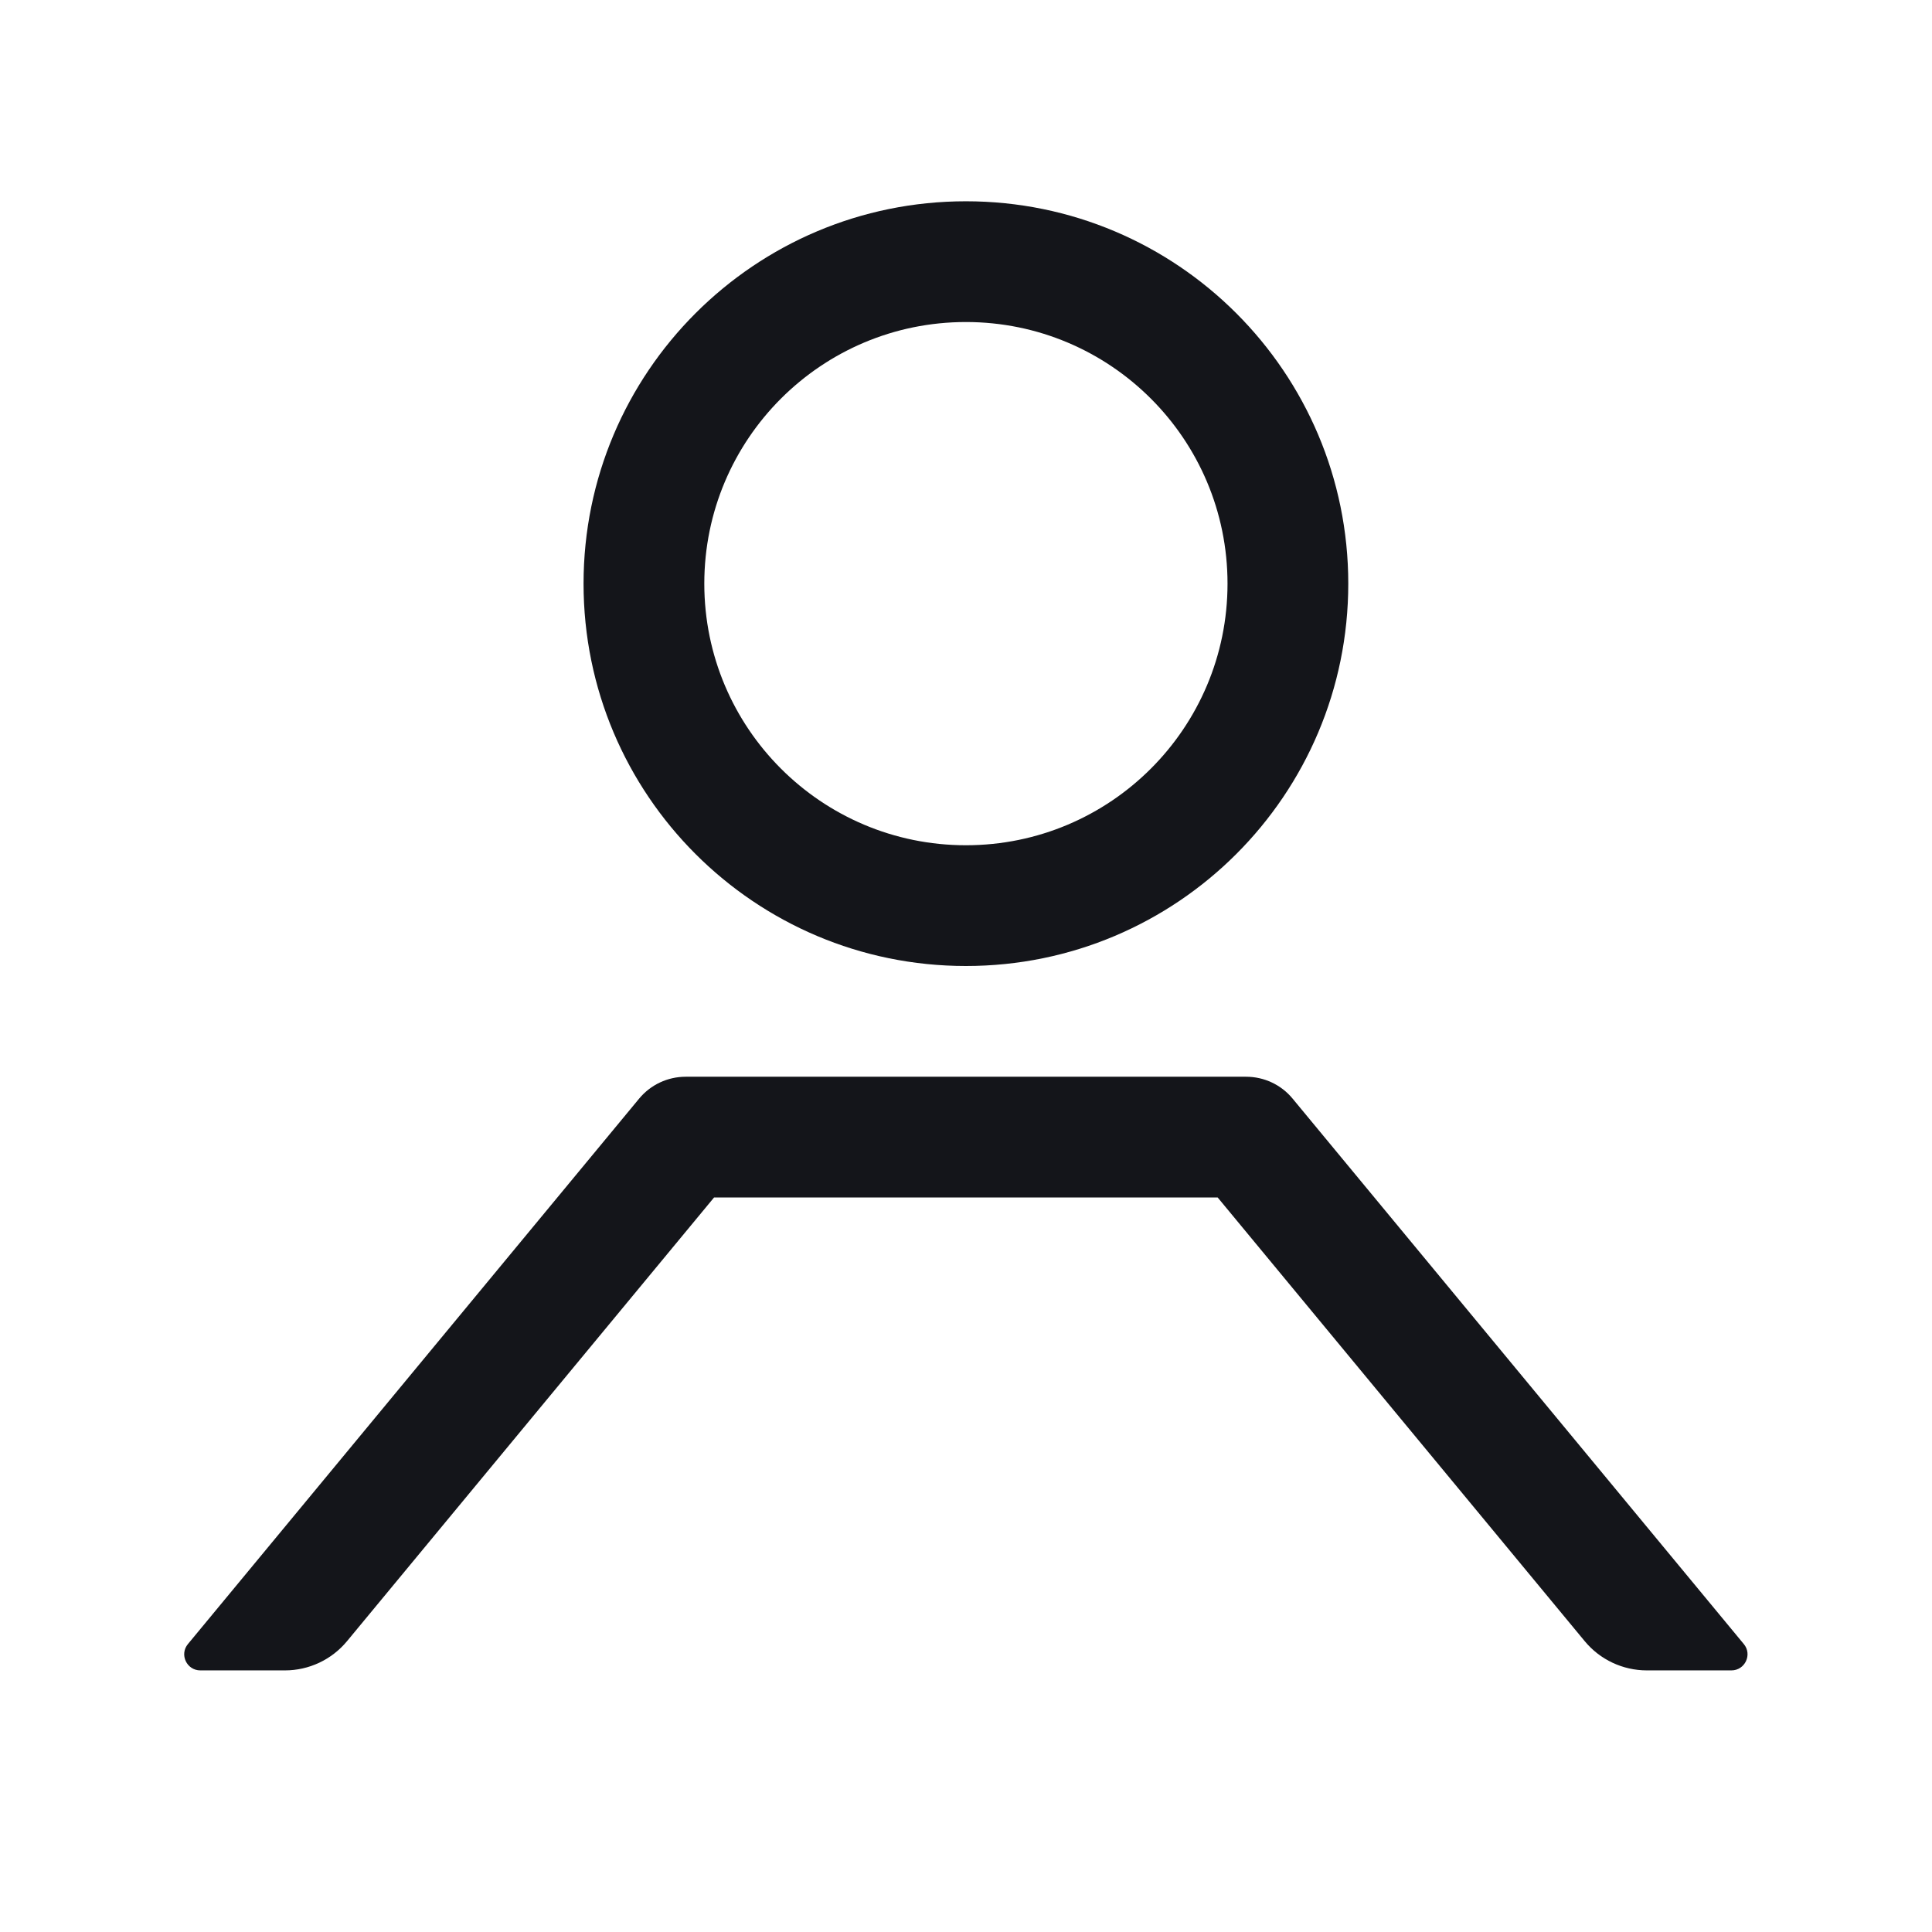 <svg width="22" height="22" viewBox="0 0 22 22" fill="none" xmlns="http://www.w3.org/2000/svg">
<path fill-rule="evenodd" clip-rule="evenodd" d="M10.999 2.292C8.594 2.292 6.645 4.241 6.645 6.646C6.645 9.051 8.594 11 10.999 11C13.404 11 15.353 9.051 15.353 6.646C15.353 4.241 13.404 2.292 10.999 2.292ZM8.02 6.646C8.02 5 9.354 3.667 10.999 3.667C12.644 3.667 13.978 5 13.978 6.646C13.978 8.291 12.644 9.625 10.999 9.625C9.354 9.625 8.02 8.291 8.02 6.646Z" fill="#14151A"/>
<path d="M14.19 12.261C14.394 12.261 14.589 12.352 14.719 12.51L19.857 18.721C19.956 18.84 19.871 19.021 19.716 19.021H18.753C18.479 19.021 18.22 18.899 18.046 18.689L13.866 13.636H8.131L3.951 18.689C3.777 18.899 3.518 19.021 3.245 19.021H2.281C2.126 19.021 2.041 18.84 2.14 18.721L7.278 12.51C7.409 12.352 7.603 12.261 7.808 12.261H14.19Z" fill="#14151A"/>
</svg>
